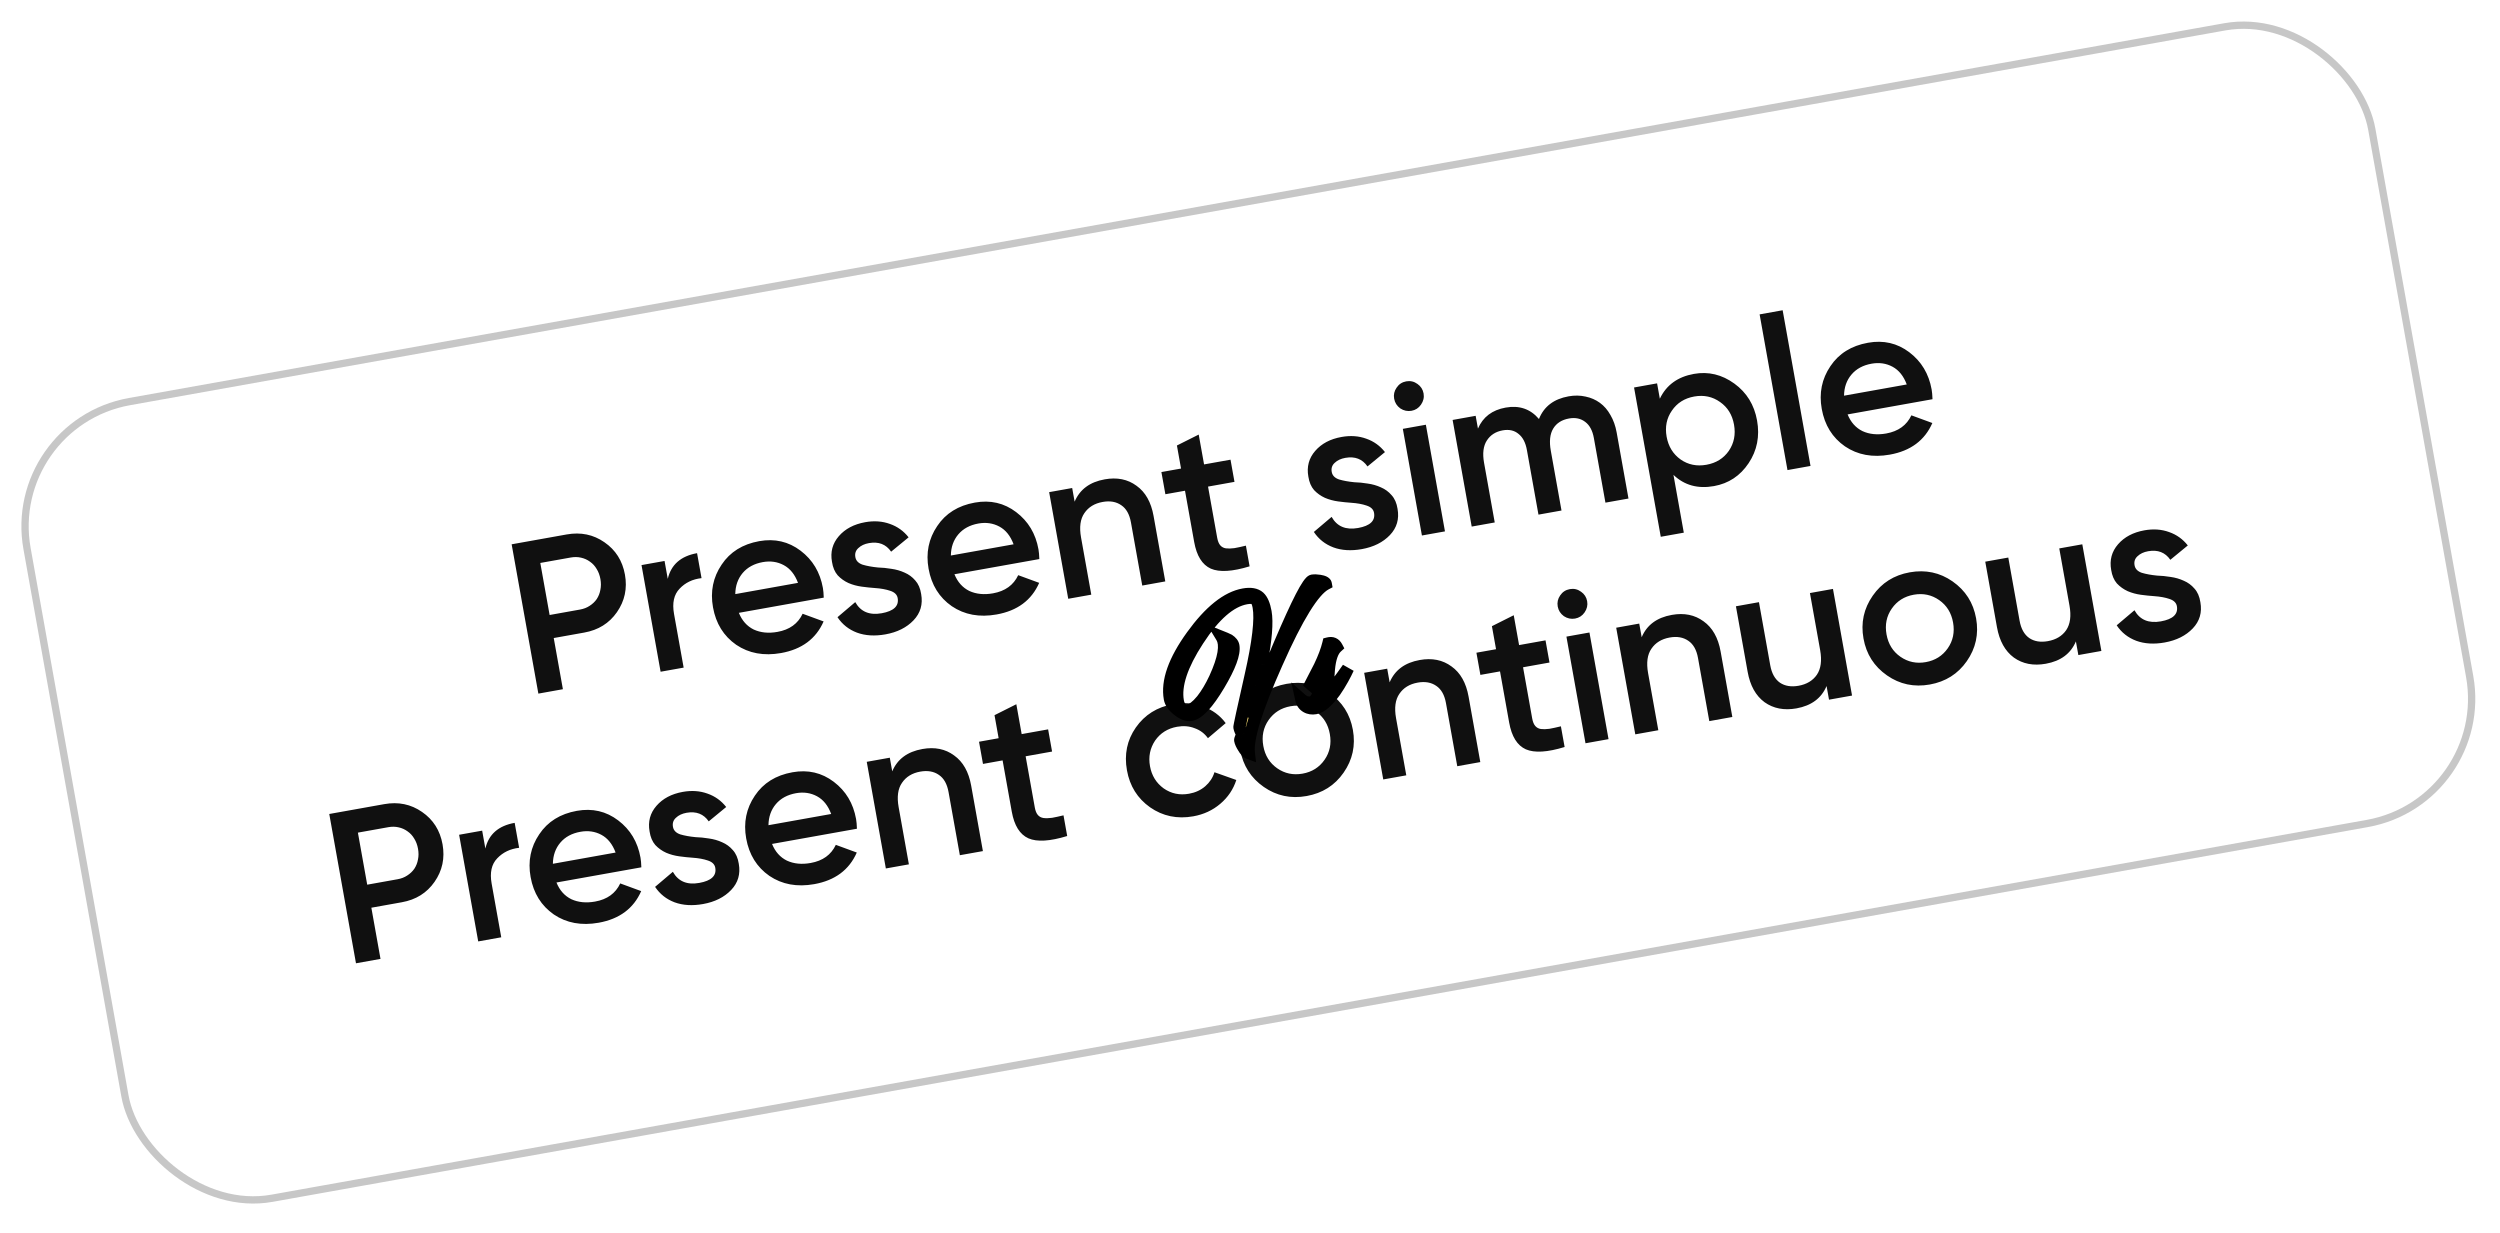 <?xml version="1.0" encoding="UTF-8"?> <svg xmlns="http://www.w3.org/2000/svg" width="150" height="74" viewBox="0 0 150 74" fill="none"><rect width="143.41" height="49.014" rx="7.823" transform="matrix(0.984 -0.176 0.176 0.984 0.03 25.258)" fill="white"></rect><rect x="0.254" y="0.177" width="142.972" height="48.577" rx="7.605" transform="matrix(0.984 -0.176 0.176 0.984 0.003 25.305)" stroke="black" stroke-opacity="0.22" stroke-width="0.438"></rect><path d="M34.001 32.067C34.846 31.916 35.6 32.072 36.264 32.534C36.936 32.995 37.347 33.644 37.497 34.48C37.645 35.307 37.484 36.058 37.015 36.732C36.553 37.396 35.899 37.803 35.055 37.954L33.224 38.282L33.774 41.353L32.302 41.617L30.699 32.658L34.001 32.067ZM34.807 36.572C35.02 36.534 35.21 36.461 35.375 36.352C35.549 36.241 35.692 36.106 35.804 35.945C35.915 35.775 35.987 35.59 36.022 35.391C36.065 35.189 36.066 34.973 36.025 34.743C35.984 34.513 35.908 34.31 35.798 34.136C35.696 33.961 35.565 33.817 35.404 33.705C35.241 33.584 35.059 33.503 34.858 33.459C34.665 33.415 34.462 33.411 34.248 33.45L32.418 33.777L32.977 36.9L34.807 36.572ZM40.066 34.733C40.265 33.879 40.851 33.364 41.824 33.19L42.092 34.688C41.557 34.748 41.119 34.959 40.778 35.319C40.436 35.671 40.324 36.175 40.441 36.832L41.019 40.057L39.636 40.304L38.491 33.905L39.873 33.658L40.066 34.733ZM44.331 36.77C44.521 37.238 44.818 37.572 45.224 37.772C45.637 37.962 46.112 38.01 46.649 37.913C47.374 37.784 47.877 37.421 48.158 36.825L49.416 37.286C48.96 38.328 48.109 38.96 46.863 39.183C45.831 39.367 44.934 39.202 44.172 38.687C43.418 38.161 42.954 37.412 42.78 36.44C42.61 35.493 42.783 34.639 43.299 33.877C43.805 33.117 44.558 32.648 45.556 32.469C46.486 32.303 47.313 32.494 48.036 33.043C48.759 33.591 49.205 34.335 49.373 35.273C49.385 35.341 49.396 35.428 49.406 35.531C49.414 35.627 49.42 35.736 49.425 35.858L44.331 36.77ZM47.88 34.972C47.693 34.469 47.409 34.115 47.029 33.91C46.649 33.705 46.228 33.644 45.768 33.726C45.256 33.818 44.854 34.035 44.563 34.377C44.273 34.72 44.124 35.143 44.117 35.646L47.88 34.972ZM51.322 33.432C51.36 33.645 51.506 33.795 51.759 33.882C52.019 33.959 52.324 34.014 52.673 34.049C52.93 34.056 53.199 34.082 53.48 34.129C53.76 34.167 54.025 34.243 54.274 34.356C54.522 34.462 54.734 34.617 54.912 34.823C55.098 35.028 55.218 35.301 55.27 35.644C55.38 36.258 55.228 36.783 54.812 37.219C54.397 37.654 53.836 37.935 53.127 38.062C52.488 38.176 51.918 38.142 51.418 37.958C50.927 37.773 50.538 37.464 50.249 37.032L51.315 36.127C51.639 36.704 52.167 36.926 52.901 36.795C53.626 36.665 53.946 36.361 53.86 35.883C53.824 35.679 53.675 35.534 53.413 35.448C53.159 35.362 52.855 35.306 52.498 35.282C52.248 35.265 51.984 35.237 51.704 35.199C51.424 35.161 51.16 35.09 50.913 34.984C50.663 34.871 50.446 34.716 50.262 34.52C50.084 34.314 49.969 34.044 49.919 33.709C49.813 33.121 49.95 32.608 50.33 32.17C50.709 31.732 51.236 31.453 51.91 31.332C52.448 31.236 52.943 31.271 53.395 31.436C53.846 31.594 54.219 31.861 54.516 32.24L53.468 33.101C53.159 32.654 52.715 32.483 52.135 32.587C51.87 32.634 51.659 32.733 51.501 32.885C51.342 33.028 51.282 33.21 51.322 33.432ZM57.266 34.455C57.456 34.923 57.753 35.257 58.159 35.458C58.572 35.648 59.047 35.695 59.584 35.599C60.309 35.469 60.812 35.106 61.093 34.51L62.351 34.971C61.895 36.013 61.044 36.645 59.798 36.868C58.766 37.053 57.869 36.887 57.108 36.372C56.353 35.847 55.889 35.098 55.715 34.125C55.545 33.178 55.718 32.324 56.234 31.562C56.74 30.803 57.493 30.333 58.491 30.155C59.421 29.988 60.248 30.179 60.971 30.728C61.694 31.276 62.14 32.02 62.308 32.958C62.32 33.027 62.331 33.113 62.341 33.217C62.349 33.312 62.355 33.421 62.36 33.544L57.266 34.455ZM60.815 32.658C60.628 32.154 60.344 31.8 59.964 31.595C59.584 31.39 59.163 31.329 58.703 31.411C58.191 31.503 57.789 31.72 57.499 32.062C57.208 32.405 57.059 32.828 57.052 33.331L60.815 32.658ZM66.285 28.76C67.028 28.627 67.662 28.756 68.19 29.145C68.725 29.525 69.066 30.129 69.214 30.956L69.917 34.885L68.535 35.133L67.857 31.345C67.77 30.858 67.577 30.514 67.276 30.313C66.975 30.103 66.602 30.037 66.158 30.117C65.672 30.204 65.307 30.427 65.063 30.788C64.818 31.14 64.751 31.628 64.863 32.25L65.477 35.68L64.094 35.927L62.949 29.529L64.331 29.281L64.478 30.1C64.787 29.367 65.389 28.92 66.285 28.76ZM74.069 28.912L72.482 29.196L73.032 32.268C73.069 32.472 73.131 32.624 73.219 32.723C73.307 32.822 73.419 32.881 73.555 32.901C73.699 32.919 73.87 32.915 74.067 32.888C74.264 32.853 74.493 32.803 74.754 32.739L74.976 33.98C73.941 34.297 73.166 34.344 72.65 34.119C72.133 33.886 71.799 33.351 71.65 32.515L71.1 29.444L69.923 29.654L69.684 28.323L70.862 28.113L70.615 26.73L71.923 26.074L72.244 27.865L73.831 27.581L74.069 28.912ZM79.904 28.317C79.942 28.53 80.088 28.68 80.341 28.767C80.601 28.844 80.906 28.899 81.256 28.934C81.512 28.941 81.781 28.967 82.062 29.014C82.342 29.052 82.607 29.128 82.856 29.242C83.104 29.347 83.317 29.503 83.494 29.709C83.681 29.913 83.8 30.187 83.853 30.529C83.962 31.144 83.81 31.669 83.395 32.104C82.98 32.539 82.418 32.82 81.71 32.947C81.07 33.061 80.5 33.027 80.001 32.843C79.51 32.658 79.12 32.349 78.831 31.917L79.897 31.013C80.221 31.589 80.749 31.811 81.483 31.68C82.208 31.55 82.528 31.246 82.442 30.768C82.406 30.564 82.257 30.419 81.995 30.334C81.742 30.247 81.437 30.191 81.08 30.167C80.831 30.15 80.566 30.123 80.286 30.085C80.006 30.047 79.743 29.975 79.495 29.87C79.246 29.756 79.028 29.601 78.844 29.405C78.666 29.199 78.552 28.929 78.501 28.595C78.395 28.006 78.532 27.493 78.912 27.055C79.291 26.617 79.818 26.338 80.492 26.218C81.03 26.121 81.525 26.156 81.977 26.322C82.428 26.479 82.801 26.747 83.098 27.125L82.05 27.986C81.741 27.539 81.297 27.368 80.717 27.472C80.452 27.519 80.241 27.619 80.083 27.77C79.924 27.913 79.864 28.095 79.904 28.317ZM85.258 24.282C85.118 24.483 84.928 24.605 84.69 24.648C84.451 24.69 84.227 24.642 84.017 24.504C83.814 24.355 83.691 24.161 83.649 23.923C83.606 23.684 83.654 23.464 83.795 23.262C83.933 23.053 84.126 22.926 84.374 22.881C84.621 22.837 84.846 22.889 85.049 23.038C85.25 23.178 85.372 23.368 85.415 23.607C85.457 23.845 85.405 24.07 85.258 24.282ZM85.315 32.13L84.17 25.731L85.552 25.484L86.698 31.883L85.315 32.13ZM94.115 23.78C94.473 23.716 94.813 23.721 95.135 23.795C95.455 23.861 95.741 23.986 95.994 24.17C96.247 24.354 96.458 24.598 96.627 24.902C96.805 25.205 96.928 25.552 96.999 25.945L97.709 29.912L96.326 30.159L95.632 26.282C95.553 25.838 95.381 25.517 95.117 25.317C94.85 25.11 94.525 25.04 94.141 25.109C93.706 25.187 93.39 25.389 93.193 25.715C92.996 26.04 92.948 26.485 93.049 27.048L93.69 30.631L92.308 30.878L91.614 27.001C91.535 26.557 91.367 26.235 91.111 26.034C90.862 25.823 90.545 25.753 90.162 25.821C89.743 25.896 89.427 26.098 89.213 26.427C88.999 26.756 88.942 27.202 89.043 27.765L89.684 31.348L88.302 31.595L87.157 25.197L88.539 24.949L88.677 25.717C88.975 25.021 89.529 24.6 90.34 24.455C91.159 24.309 91.825 24.537 92.338 25.141C92.635 24.392 93.228 23.939 94.115 23.78ZM101.635 22.434C102.505 22.278 103.315 22.473 104.063 23.016C104.802 23.553 105.256 24.291 105.424 25.23C105.593 26.177 105.424 27.03 104.918 27.79C104.411 28.55 103.718 29.008 102.839 29.166C101.867 29.34 101.056 29.115 100.407 28.491L101.028 31.96L99.646 32.207L98.043 23.249L99.425 23.001L99.59 23.923C99.98 23.104 100.662 22.608 101.635 22.434ZM100.837 27.569C101.289 27.884 101.806 27.99 102.386 27.886C102.966 27.783 103.414 27.504 103.729 27.052C104.043 26.591 104.147 26.066 104.041 25.477C103.936 24.888 103.657 24.436 103.204 24.121C102.75 23.797 102.233 23.687 101.653 23.791C101.073 23.895 100.626 24.177 100.312 24.639C99.997 25.091 99.892 25.612 99.997 26.201C100.103 26.789 100.383 27.245 100.837 27.569ZM107.249 28.205L105.577 18.863L106.959 18.615L108.631 27.957L107.249 28.205ZM110.856 24.865C111.046 25.333 111.343 25.667 111.749 25.867C112.162 26.058 112.637 26.105 113.174 26.009C113.899 25.879 114.402 25.516 114.683 24.92L115.941 25.381C115.485 26.423 114.634 27.055 113.388 27.278C112.356 27.463 111.459 27.297 110.698 26.782C109.943 26.257 109.479 25.508 109.305 24.535C109.135 23.588 109.308 22.734 109.824 21.972C110.33 21.213 111.083 20.743 112.081 20.565C113.011 20.398 113.838 20.589 114.561 21.138C115.284 21.686 115.73 22.43 115.898 23.368C115.91 23.437 115.921 23.523 115.931 23.627C115.939 23.722 115.945 23.831 115.95 23.953L110.856 24.865ZM114.405 23.068C114.218 22.564 113.934 22.21 113.554 22.005C113.174 21.8 112.753 21.739 112.293 21.821C111.781 21.913 111.379 22.13 111.089 22.473C110.798 22.815 110.649 23.238 110.642 23.741L114.405 23.068ZM23.057 48.248C23.902 48.097 24.656 48.253 25.32 48.715C25.992 49.176 26.403 49.824 26.553 50.66C26.701 51.488 26.541 52.239 26.071 52.913C25.609 53.577 24.955 53.984 24.111 54.135L22.281 54.463L22.83 57.534L21.359 57.797L19.756 48.839L23.057 48.248ZM23.863 52.753C24.077 52.715 24.266 52.641 24.431 52.532C24.605 52.422 24.748 52.286 24.86 52.126C24.971 51.956 25.044 51.771 25.078 51.572C25.122 51.37 25.122 51.154 25.081 50.924C25.04 50.693 24.964 50.491 24.854 50.317C24.752 50.142 24.621 49.998 24.46 49.886C24.297 49.765 24.115 49.683 23.914 49.64C23.721 49.596 23.518 49.592 23.305 49.63L21.474 49.958L22.033 53.081L23.863 52.753ZM29.122 50.914C29.321 50.059 29.907 49.545 30.88 49.371L31.148 50.868C30.613 50.929 30.175 51.139 29.834 51.5C29.492 51.851 29.38 52.356 29.498 53.013L30.075 56.238L28.693 56.485L27.547 50.086L28.93 49.839L29.122 50.914ZM33.388 52.95C33.577 53.419 33.874 53.753 34.28 53.953C34.693 54.143 35.168 54.19 35.705 54.094C36.431 53.965 36.934 53.602 37.214 53.005L38.472 53.467C38.016 54.508 37.165 55.141 35.919 55.364C34.887 55.548 33.99 55.383 33.229 54.868C32.474 54.342 32.01 53.593 31.836 52.621C31.666 51.674 31.839 50.819 32.355 50.058C32.861 49.298 33.614 48.829 34.612 48.65C35.542 48.484 36.369 48.675 37.092 49.224C37.816 49.772 38.261 50.516 38.429 51.454C38.441 51.522 38.452 51.608 38.462 51.712C38.47 51.808 38.477 51.917 38.481 52.039L33.388 52.95ZM36.936 51.153C36.749 50.65 36.465 50.295 36.085 50.09C35.705 49.886 35.285 49.824 34.824 49.907C34.312 49.998 33.911 50.215 33.62 50.558C33.329 50.901 33.18 51.324 33.173 51.827L36.936 51.153ZM40.378 49.613C40.416 49.826 40.562 49.976 40.815 50.063C41.075 50.14 41.38 50.195 41.73 50.229C41.986 50.236 42.255 50.263 42.536 50.309C42.816 50.347 43.081 50.423 43.33 50.537C43.578 50.643 43.791 50.798 43.968 51.004C44.155 51.209 44.274 51.482 44.327 51.825C44.436 52.439 44.284 52.964 43.869 53.399C43.453 53.835 42.892 54.116 42.184 54.242C41.544 54.357 40.974 54.322 40.475 54.139C39.984 53.954 39.594 53.645 39.305 53.212L40.371 52.308C40.695 52.884 41.223 53.107 41.957 52.975C42.682 52.846 43.002 52.542 42.916 52.064C42.88 51.859 42.731 51.714 42.469 51.629C42.216 51.542 41.911 51.487 41.554 51.463C41.305 51.446 41.04 51.418 40.76 51.38C40.48 51.342 40.217 51.271 39.969 51.165C39.72 51.051 39.502 50.897 39.318 50.701C39.14 50.495 39.026 50.225 38.975 49.89C38.869 49.302 39.006 48.788 39.386 48.351C39.766 47.913 40.292 47.634 40.966 47.513C41.504 47.417 41.999 47.452 42.451 47.617C42.902 47.774 43.275 48.042 43.572 48.42L42.524 49.282C42.215 48.835 41.771 48.664 41.191 48.767C40.926 48.815 40.715 48.914 40.557 49.066C40.398 49.209 40.338 49.391 40.378 49.613ZM46.322 50.636C46.512 51.104 46.809 51.438 47.215 51.638C47.628 51.829 48.103 51.876 48.64 51.779C49.366 51.65 49.869 51.287 50.149 50.691L51.407 51.152C50.951 52.194 50.1 52.826 48.854 53.049C47.822 53.233 46.925 53.068 46.164 52.553C45.409 52.028 44.945 51.279 44.771 50.306C44.602 49.359 44.775 48.505 45.29 47.743C45.797 46.983 46.549 46.514 47.547 46.336C48.477 46.169 49.304 46.36 50.027 46.909C50.751 47.457 51.196 48.201 51.364 49.139C51.376 49.208 51.387 49.294 51.397 49.398C51.405 49.493 51.412 49.602 51.416 49.724L46.322 50.636ZM49.871 48.839C49.684 48.335 49.4 47.981 49.02 47.776C48.64 47.571 48.22 47.51 47.759 47.592C47.247 47.684 46.846 47.901 46.555 48.243C46.264 48.586 46.115 49.009 46.108 49.512L49.871 48.839ZM55.342 44.941C56.084 44.808 56.719 44.936 57.246 45.326C57.781 45.706 58.122 46.31 58.27 47.137L58.974 51.066L57.591 51.313L56.913 47.525C56.826 47.039 56.633 46.695 56.333 46.494C56.031 46.283 55.658 46.218 55.214 46.297C54.728 46.384 54.363 46.608 54.12 46.969C53.874 47.321 53.807 47.808 53.919 48.431L54.533 51.861L53.151 52.108L52.005 45.709L53.388 45.462L53.534 46.281C53.843 45.548 54.446 45.101 55.342 44.941ZM63.125 45.093L61.538 45.377L62.088 48.449C62.125 48.653 62.187 48.805 62.275 48.904C62.363 49.002 62.475 49.062 62.611 49.081C62.755 49.1 62.926 49.095 63.124 49.069C63.32 49.034 63.549 48.984 63.81 48.92L64.032 50.161C62.997 50.478 62.222 50.525 61.706 50.3C61.189 50.067 60.855 49.532 60.706 48.696L60.156 45.624L58.979 45.835L58.741 44.504L59.918 44.293L59.671 42.911L60.98 42.254L61.3 44.046L62.887 43.762L63.125 45.093ZM71.598 48.979C70.634 49.151 69.769 48.971 69.005 48.439C68.249 47.905 67.786 47.165 67.617 46.218C67.446 45.262 67.623 44.407 68.148 43.653C68.681 42.888 69.429 42.42 70.393 42.247C71.016 42.136 71.61 42.184 72.175 42.391C72.739 42.589 73.195 42.921 73.542 43.387L72.476 44.291C72.276 44.01 72.011 43.811 71.682 43.694C71.36 43.567 71.007 43.537 70.623 43.606C70.06 43.707 69.621 43.983 69.305 44.436C69 44.896 68.898 45.407 68.999 45.97C69.1 46.533 69.373 46.978 69.819 47.303C70.271 47.618 70.779 47.725 71.342 47.624C71.726 47.556 72.051 47.405 72.318 47.173C72.584 46.94 72.768 46.661 72.868 46.334L74.179 46.8C73.998 47.361 73.678 47.836 73.22 48.226C72.761 48.617 72.221 48.867 71.598 48.979ZM78.396 47.762C77.449 47.932 76.594 47.75 75.829 47.218C75.055 46.678 74.584 45.94 74.415 45.001C74.248 44.062 74.433 43.206 74.973 42.431C75.505 41.667 76.245 41.2 77.192 41.031C78.139 40.861 78.995 41.043 79.759 41.575C80.534 42.114 81.005 42.853 81.173 43.792C81.341 44.73 81.155 45.587 80.615 46.361C80.083 47.126 79.343 47.593 78.396 47.762ZM76.632 46.097C77.085 46.412 77.593 46.519 78.156 46.418C78.719 46.318 79.158 46.041 79.473 45.588C79.789 45.136 79.894 44.619 79.79 44.039C79.687 43.459 79.409 43.011 78.956 42.696C78.503 42.381 77.995 42.274 77.432 42.374C76.869 42.475 76.43 42.752 76.115 43.204C75.799 43.657 75.694 44.173 75.798 44.754C75.901 45.334 76.18 45.782 76.632 46.097ZM85.186 39.6C85.928 39.467 86.563 39.596 87.091 39.986C87.625 40.365 87.967 40.969 88.115 41.797L88.818 45.725L87.436 45.973L86.758 42.185C86.671 41.698 86.477 41.355 86.177 41.153C85.875 40.943 85.502 40.877 85.059 40.957C84.573 41.044 84.208 41.267 83.964 41.628C83.719 41.98 83.652 42.468 83.763 43.09L84.377 46.52L82.995 46.767L81.85 40.369L83.232 40.121L83.379 40.94C83.688 40.207 84.29 39.76 85.186 39.6ZM92.97 39.752L91.383 40.036L91.932 43.108C91.969 43.312 92.031 43.464 92.12 43.563C92.208 43.662 92.32 43.721 92.455 43.741C92.599 43.759 92.77 43.755 92.968 43.728C93.164 43.693 93.393 43.643 93.654 43.579L93.877 44.82C92.842 45.138 92.066 45.184 91.55 44.959C91.033 44.726 90.7 44.191 90.55 43.355L90.001 40.284L88.823 40.494L88.585 39.163L89.763 38.953L89.515 37.571L90.824 36.914L91.145 38.705L92.731 38.421L92.97 39.752ZM95.073 36.748C94.933 36.949 94.743 37.071 94.504 37.114C94.266 37.156 94.041 37.108 93.832 36.97C93.629 36.821 93.506 36.627 93.463 36.389C93.421 36.15 93.469 35.93 93.609 35.728C93.748 35.519 93.941 35.392 94.188 35.347C94.436 35.303 94.661 35.355 94.864 35.504C95.065 35.644 95.187 35.834 95.229 36.072C95.272 36.311 95.22 36.536 95.073 36.748ZM95.13 44.596L93.985 38.197L95.367 37.95L96.512 44.349L95.13 44.596ZM100.308 36.894C101.05 36.761 101.685 36.89 102.213 37.279C102.747 37.659 103.089 38.263 103.237 39.09L103.94 43.019L102.558 43.267L101.88 39.479C101.793 38.992 101.599 38.648 101.299 38.447C100.997 38.237 100.625 38.171 100.181 38.251C99.695 38.338 99.33 38.561 99.086 38.922C98.841 39.274 98.774 39.761 98.885 40.384L99.499 43.814L98.117 44.061L96.972 37.663L98.354 37.415L98.501 38.234C98.81 37.501 99.412 37.054 100.308 36.894ZM108.596 35.583L109.978 35.335L111.123 41.734L109.741 41.981L109.594 41.162C109.285 41.895 108.683 42.342 107.787 42.503C107.045 42.635 106.406 42.512 105.872 42.132C105.344 41.742 105.006 41.134 104.858 40.306L104.155 36.377L105.537 36.13L106.215 39.918C106.302 40.404 106.497 40.752 106.798 40.963C107.099 41.164 107.471 41.225 107.914 41.146C108.401 41.059 108.766 40.839 109.011 40.487C109.255 40.127 109.321 39.635 109.21 39.012L108.596 35.583ZM115.789 41.071C114.842 41.24 113.987 41.059 113.222 40.526C112.448 39.987 111.976 39.248 111.809 38.309C111.641 37.371 111.826 36.514 112.366 35.74C112.898 34.975 113.638 34.508 114.585 34.339C115.532 34.17 116.388 34.351 117.152 34.883C117.926 35.423 118.398 36.162 118.566 37.1C118.734 38.039 118.548 38.895 118.008 39.67C117.476 40.434 116.736 40.901 115.789 41.071ZM114.025 39.405C114.478 39.72 114.986 39.828 115.549 39.727C116.112 39.626 116.551 39.349 116.866 38.897C117.182 38.444 117.287 37.928 117.184 37.348C117.08 36.767 116.801 36.32 116.349 36.005C115.896 35.689 115.388 35.582 114.825 35.683C114.262 35.784 113.823 36.06 113.508 36.513C113.193 36.965 113.087 37.482 113.191 38.062C113.294 38.642 113.573 39.09 114.025 39.405ZM123.556 32.905L124.938 32.658L126.083 39.057L124.701 39.304L124.554 38.485C124.245 39.218 123.643 39.665 122.747 39.825C122.005 39.958 121.366 39.835 120.832 39.455C120.304 39.065 119.966 38.456 119.818 37.629L119.115 33.7L120.497 33.453L121.175 37.241C121.262 37.727 121.456 38.075 121.758 38.285C122.058 38.487 122.43 38.548 122.874 38.469C123.36 38.382 123.726 38.162 123.971 37.81C124.215 37.45 124.281 36.958 124.169 36.335L123.556 32.905ZM128.074 33.919C128.112 34.133 128.258 34.283 128.511 34.37C128.771 34.446 129.076 34.502 129.426 34.536C129.682 34.543 129.951 34.57 130.233 34.616C130.512 34.654 130.777 34.73 131.026 34.844C131.274 34.949 131.487 35.105 131.664 35.311C131.851 35.515 131.97 35.789 132.023 36.132C132.133 36.746 131.98 37.271 131.565 37.706C131.15 38.141 130.588 38.422 129.88 38.549C129.24 38.664 128.67 38.629 128.171 38.446C127.68 38.26 127.29 37.952 127.001 37.519L128.068 36.615C128.391 37.191 128.919 37.413 129.653 37.282C130.378 37.152 130.698 36.849 130.613 36.371C130.576 36.166 130.427 36.021 130.165 35.936C129.912 35.849 129.607 35.794 129.25 35.769C129.001 35.752 128.736 35.725 128.456 35.687C128.176 35.649 127.913 35.577 127.665 35.472C127.416 35.358 127.199 35.203 127.014 35.007C126.836 34.801 126.722 34.531 126.671 34.197C126.565 33.608 126.703 33.095 127.082 32.657C127.462 32.22 127.988 31.941 128.662 31.82C129.2 31.724 129.695 31.758 130.147 31.924C130.598 32.081 130.971 32.349 131.268 32.727L130.22 33.588C129.911 33.142 129.467 32.97 128.887 33.074C128.622 33.121 128.411 33.221 128.253 33.372C128.094 33.515 128.034 33.698 128.074 33.919Z" fill="#101010"></path><g filter="url(#filter0_d_3559_733)"><mask id="path-4-outside-1_3559_733" maskUnits="userSpaceOnUse" x="67.818" y="32.425" width="14.734" height="13.118" fill="black"><rect fill="white" x="67.818" y="32.425" width="14.734" height="13.118"></rect><path d="M74.552 42.581C74.454 42.428 74.394 42.287 74.371 42.159C74.362 42.106 74.585 41.076 75.041 39.068C75.497 37.06 75.658 35.68 75.523 34.928C75.479 34.679 75.404 34.518 75.297 34.444C75.192 34.377 75.015 34.366 74.767 34.411C73.819 34.581 72.855 35.421 71.875 36.932C70.9 38.427 70.497 39.648 70.666 40.597C70.697 40.77 70.761 40.91 70.858 41.017C70.966 41.145 71.103 41.194 71.269 41.164C71.525 41.119 71.809 40.905 72.121 40.523C72.4 40.17 72.66 39.735 72.901 39.218C73.449 38.025 73.585 37.201 73.309 36.745L73.409 36.786L73.51 36.826C73.595 36.865 73.667 36.899 73.726 36.927C73.884 37.031 73.975 37.147 73.998 37.275C74.079 37.726 73.791 38.504 73.134 39.608C72.465 40.729 71.908 41.33 71.464 41.409C71.231 41.451 70.969 41.354 70.678 41.119C70.398 40.897 70.237 40.67 70.195 40.436C70.011 39.405 70.454 38.15 71.525 36.669C72.589 35.197 73.622 34.371 74.623 34.192C75.037 34.118 75.345 34.171 75.549 34.352C75.725 34.515 75.852 34.811 75.929 35.24C76.041 35.864 75.955 36.905 75.672 38.361L75.483 39.257L75.384 39.682L75.297 40.106C75.143 40.809 75.04 41.297 74.988 41.571C75.02 41.487 75.103 41.282 75.239 40.955L75.277 40.843L75.327 40.73L75.431 40.466C75.512 40.266 75.587 40.077 75.656 39.902C76.081 38.847 76.46 37.929 76.794 37.147C77.85 34.667 78.501 33.405 78.75 33.36C78.787 33.353 78.849 33.35 78.934 33.35C79.021 33.358 79.104 33.367 79.183 33.376C79.408 33.413 79.527 33.474 79.542 33.556C78.811 33.943 77.832 35.524 76.605 38.299C75.385 41.034 74.826 42.835 74.927 43.702C74.827 43.666 74.721 43.552 74.61 43.363C74.502 43.196 74.438 43.052 74.416 42.931C74.412 42.909 74.429 42.851 74.467 42.759L74.516 42.645C74.535 42.619 74.547 42.597 74.552 42.581ZM78.848 39.167C78.987 38.902 79.1 38.684 79.186 38.513C79.434 37.995 79.608 37.533 79.706 37.127C79.929 37.071 80.094 37.143 80.199 37.341C79.945 37.573 79.789 38.021 79.729 38.684L79.698 39.097L79.689 39.506C79.681 39.849 79.672 40.08 79.662 40.199C79.987 39.845 80.394 39.318 80.882 38.617C80.799 38.803 80.692 39.012 80.563 39.245C80.41 39.521 80.254 39.774 80.093 40.005C79.65 40.612 79.26 40.946 78.921 41.007C78.725 41.042 78.55 41.015 78.394 40.926C78.23 40.831 78.126 40.687 78.084 40.493C78.259 40.648 78.456 40.706 78.674 40.667C78.922 40.622 79.123 40.268 79.276 39.604C79.325 39.401 79.376 39.143 79.429 38.831L79.455 38.651L79.474 38.496C79.493 38.384 79.505 38.304 79.512 38.257C79.417 38.46 79.264 38.736 79.055 39.084C78.809 39.493 78.628 39.739 78.511 39.822L78.848 39.167Z"></path></mask><path d="M74.552 42.581C74.454 42.428 74.394 42.287 74.371 42.159C74.362 42.106 74.585 41.076 75.041 39.068C75.497 37.06 75.658 35.68 75.523 34.928C75.479 34.679 75.404 34.518 75.297 34.444C75.192 34.377 75.015 34.366 74.767 34.411C73.819 34.581 72.855 35.421 71.875 36.932C70.9 38.427 70.497 39.648 70.666 40.597C70.697 40.77 70.761 40.91 70.858 41.017C70.966 41.145 71.103 41.194 71.269 41.164C71.525 41.119 71.809 40.905 72.121 40.523C72.4 40.17 72.66 39.735 72.901 39.218C73.449 38.025 73.585 37.201 73.309 36.745L73.409 36.786L73.51 36.826C73.595 36.865 73.667 36.899 73.726 36.927C73.884 37.031 73.975 37.147 73.998 37.275C74.079 37.726 73.791 38.504 73.134 39.608C72.465 40.729 71.908 41.33 71.464 41.409C71.231 41.451 70.969 41.354 70.678 41.119C70.398 40.897 70.237 40.67 70.195 40.436C70.011 39.405 70.454 38.15 71.525 36.669C72.589 35.197 73.622 34.371 74.623 34.192C75.037 34.118 75.345 34.171 75.549 34.352C75.725 34.515 75.852 34.811 75.929 35.24C76.041 35.864 75.955 36.905 75.672 38.361L75.483 39.257L75.384 39.682L75.297 40.106C75.143 40.809 75.04 41.297 74.988 41.571C75.02 41.487 75.103 41.282 75.239 40.955L75.277 40.843L75.327 40.73L75.431 40.466C75.512 40.266 75.587 40.077 75.656 39.902C76.081 38.847 76.46 37.929 76.794 37.147C77.85 34.667 78.501 33.405 78.75 33.36C78.787 33.353 78.849 33.35 78.934 33.35C79.021 33.358 79.104 33.367 79.183 33.376C79.408 33.413 79.527 33.474 79.542 33.556C78.811 33.943 77.832 35.524 76.605 38.299C75.385 41.034 74.826 42.835 74.927 43.702C74.827 43.666 74.721 43.552 74.61 43.363C74.502 43.196 74.438 43.052 74.416 42.931C74.412 42.909 74.429 42.851 74.467 42.759L74.516 42.645C74.535 42.619 74.547 42.597 74.552 42.581ZM78.848 39.167C78.987 38.902 79.1 38.684 79.186 38.513C79.434 37.995 79.608 37.533 79.706 37.127C79.929 37.071 80.094 37.143 80.199 37.341C79.945 37.573 79.789 38.021 79.729 38.684L79.698 39.097L79.689 39.506C79.681 39.849 79.672 40.08 79.662 40.199C79.987 39.845 80.394 39.318 80.882 38.617C80.799 38.803 80.692 39.012 80.563 39.245C80.41 39.521 80.254 39.774 80.093 40.005C79.65 40.612 79.26 40.946 78.921 41.007C78.725 41.042 78.55 41.015 78.394 40.926C78.23 40.831 78.126 40.687 78.084 40.493C78.259 40.648 78.456 40.706 78.674 40.667C78.922 40.622 79.123 40.268 79.276 39.604C79.325 39.401 79.376 39.143 79.429 38.831L79.455 38.651L79.474 38.496C79.493 38.384 79.505 38.304 79.512 38.257C79.417 38.46 79.264 38.736 79.055 39.084C78.809 39.493 78.628 39.739 78.511 39.822L78.848 39.167Z" fill="#FFE377"></path><path d="M74.552 42.581L74.906 42.685L74.954 42.525L74.864 42.383L74.552 42.581ZM75.041 39.068L74.68 38.986L75.041 39.068ZM75.297 34.444L75.509 34.141L75.502 34.136L75.495 34.132L75.297 34.444ZM71.875 36.932L72.184 37.134L72.185 37.133L71.875 36.932ZM70.858 41.017L71.141 40.778L71.132 40.769L70.858 41.017ZM72.121 40.523L72.408 40.757L72.411 40.752L72.121 40.523ZM72.901 39.218L73.236 39.375L73.237 39.373L72.901 39.218ZM73.309 36.745L73.447 36.402L72.419 35.99L72.993 36.937L73.309 36.745ZM73.409 36.786L73.547 36.442L73.547 36.442L73.409 36.786ZM73.51 36.826L73.665 36.49L73.657 36.486L73.648 36.483L73.51 36.826ZM73.726 36.927L73.929 36.617L73.908 36.604L73.885 36.593L73.726 36.927ZM73.134 39.608L73.452 39.797L73.452 39.797L73.134 39.608ZM70.678 41.119L70.911 40.831L70.908 40.829L70.678 41.119ZM71.525 36.669L71.225 36.452L71.225 36.452L71.525 36.669ZM75.549 34.352L75.799 34.08L75.795 34.076L75.549 34.352ZM75.672 38.361L76.034 38.438L76.035 38.432L75.672 38.361ZM75.483 39.257L75.843 39.341L75.845 39.334L75.483 39.257ZM75.384 39.682L75.024 39.599L75.022 39.608L75.384 39.682ZM75.297 40.106L75.658 40.185L75.659 40.181L75.297 40.106ZM74.988 41.571L74.625 41.502L75.334 41.702L74.988 41.571ZM75.239 40.955L75.581 41.097L75.585 41.086L75.589 41.075L75.239 40.955ZM75.277 40.843L74.938 40.696L74.932 40.709L74.927 40.724L75.277 40.843ZM75.327 40.73L75.666 40.877L75.671 40.866L75.327 40.73ZM75.431 40.466L75.088 40.329L75.087 40.33L75.431 40.466ZM75.656 39.902L75.313 39.764L75.312 39.766L75.656 39.902ZM76.794 37.147L77.135 37.292L77.135 37.292L76.794 37.147ZM78.934 33.35L78.967 32.982L78.951 32.981L78.935 32.981L78.934 33.35ZM79.183 33.376L79.245 33.011L79.235 33.009L79.226 33.008L79.183 33.376ZM79.542 33.556L79.715 33.883L79.954 33.757L79.906 33.491L79.542 33.556ZM76.605 38.299L76.942 38.45L76.943 38.449L76.605 38.299ZM74.927 43.702L74.8 44.049L75.364 44.256L75.294 43.659L74.927 43.702ZM74.61 43.363L74.929 43.175L74.925 43.169L74.921 43.163L74.61 43.363ZM74.467 42.759L74.128 42.611L74.125 42.619L74.467 42.759ZM74.516 42.645L74.213 42.434L74.192 42.464L74.177 42.498L74.516 42.645ZM74.864 42.383C74.783 42.255 74.747 42.16 74.735 42.094L74.007 42.224C74.041 42.414 74.126 42.6 74.239 42.779L74.864 42.383ZM74.735 42.094C74.743 42.135 74.74 42.167 74.74 42.168C74.74 42.176 74.74 42.18 74.74 42.179C74.74 42.177 74.741 42.169 74.743 42.153C74.749 42.122 74.757 42.074 74.771 42.008C74.797 41.876 74.837 41.682 74.893 41.425C75.004 40.912 75.174 40.154 75.402 39.15L74.68 38.986C74.452 39.99 74.282 40.751 74.17 41.268C74.114 41.526 74.072 41.726 74.045 41.864C74.031 41.933 74.02 41.99 74.013 42.033C74.01 42.054 74.007 42.076 74.004 42.096C74.003 42.106 74.002 42.119 74.001 42.134C74.001 42.142 73.999 42.179 74.007 42.224L74.735 42.094ZM75.402 39.15C75.632 38.139 75.789 37.278 75.871 36.57C75.953 35.868 75.965 35.292 75.888 34.863L75.159 34.993C75.217 35.316 75.216 35.806 75.136 36.484C75.058 37.157 74.907 37.99 74.68 38.986L75.402 39.15ZM75.888 34.863C75.84 34.598 75.744 34.304 75.509 34.141L75.086 34.748C75.069 34.736 75.079 34.735 75.099 34.777C75.118 34.819 75.141 34.888 75.159 34.993L75.888 34.863ZM75.495 34.132C75.263 33.985 74.962 34 74.702 34.047L74.832 34.775C74.938 34.756 75.013 34.752 75.063 34.755C75.114 34.758 75.117 34.768 75.099 34.757L75.495 34.132ZM74.702 34.047C73.594 34.245 72.556 35.201 71.564 36.731L72.185 37.133C73.153 35.64 74.043 34.916 74.832 34.775L74.702 34.047ZM71.565 36.73C70.577 38.244 70.107 39.569 70.302 40.662L71.031 40.532C70.887 39.728 71.222 38.61 72.184 37.134L71.565 36.73ZM70.302 40.662C70.343 40.888 70.431 41.096 70.584 41.265L71.132 40.769C71.091 40.723 71.052 40.651 71.031 40.532L70.302 40.662ZM70.576 41.256C70.769 41.485 71.039 41.581 71.334 41.529L71.204 40.8C71.189 40.803 71.179 40.803 71.174 40.803C71.169 40.803 71.168 40.802 71.167 40.802C71.167 40.802 71.165 40.801 71.162 40.798C71.158 40.795 71.15 40.789 71.141 40.778L70.576 41.256ZM71.334 41.529C71.727 41.458 72.083 41.154 72.408 40.757L71.835 40.289C71.535 40.656 71.323 40.779 71.204 40.8L71.334 41.529ZM72.411 40.752C72.712 40.372 72.986 39.911 73.236 39.375L72.566 39.062C72.334 39.559 72.088 39.968 71.831 40.294L72.411 40.752ZM73.237 39.373C73.518 38.761 73.703 38.223 73.779 37.765C73.853 37.313 73.829 36.89 73.626 36.554L72.993 36.937C73.065 37.056 73.11 37.273 73.049 37.645C72.988 38.012 72.832 38.482 72.565 39.064L73.237 39.373ZM73.171 37.089L73.272 37.129L73.547 36.442L73.447 36.402L73.171 37.089ZM73.272 37.129L73.372 37.169L73.648 36.483L73.547 36.442L73.272 37.129ZM73.355 37.162C73.439 37.2 73.509 37.234 73.567 37.261L73.885 36.593C73.824 36.564 73.751 36.53 73.665 36.49L73.355 37.162ZM73.523 37.236C73.636 37.31 73.636 37.35 73.634 37.34L74.362 37.209C74.314 36.943 74.133 36.751 73.929 36.617L73.523 37.236ZM73.634 37.34C73.657 37.467 73.633 37.698 73.496 38.068C73.362 38.428 73.138 38.877 72.816 39.418L73.452 39.797C73.786 39.235 74.035 38.743 74.189 38.325C74.341 37.917 74.42 37.534 74.362 37.209L73.634 37.34ZM72.816 39.418C72.488 39.968 72.197 40.374 71.943 40.648C71.681 40.931 71.5 41.027 71.399 41.045L71.529 41.773C71.873 41.712 72.192 41.468 72.486 41.151C72.789 40.824 73.111 40.369 73.452 39.797L72.816 39.418ZM71.399 41.045C71.32 41.059 71.166 41.038 70.911 40.831L70.446 41.406C70.772 41.67 71.142 41.843 71.529 41.773L71.399 41.045ZM70.908 40.829C70.663 40.635 70.579 40.48 70.559 40.371L69.831 40.502C69.895 40.86 70.133 41.159 70.449 41.409L70.908 40.829ZM70.559 40.371C70.402 39.491 70.772 38.341 71.824 36.885L71.225 36.452C70.136 37.958 69.619 39.319 69.831 40.502L70.559 40.371ZM71.824 36.885C72.873 35.435 73.832 34.709 74.688 34.556L74.558 33.828C73.412 34.033 72.305 34.958 71.225 36.452L71.824 36.885ZM74.688 34.556C75.052 34.491 75.222 34.557 75.303 34.629L75.795 34.076C75.469 33.786 75.022 33.745 74.558 33.828L74.688 34.556ZM75.298 34.625C75.384 34.703 75.492 34.899 75.565 35.305L76.293 35.175C76.212 34.723 76.067 34.327 75.799 34.08L75.298 34.625ZM75.565 35.305C75.663 35.855 75.592 36.835 75.309 38.291L76.035 38.432C76.318 36.975 76.418 35.873 76.293 35.175L75.565 35.305ZM75.31 38.285L75.121 39.181L75.845 39.334L76.034 38.438L75.31 38.285ZM75.122 39.174L75.024 39.599L75.745 39.766L75.843 39.341L75.122 39.174ZM75.022 39.608L74.934 40.031L75.659 40.181L75.746 39.757L75.022 39.608ZM74.935 40.027C74.782 40.73 74.678 41.223 74.625 41.502L75.352 41.64C75.403 41.372 75.504 40.888 75.658 40.185L74.935 40.027ZM75.334 41.702C75.363 41.625 75.444 41.426 75.581 41.097L74.897 40.813C74.763 41.139 74.676 41.35 74.642 41.439L75.334 41.702ZM75.589 41.075L75.627 40.963L74.927 40.724L74.889 40.835L75.589 41.075ZM75.617 40.991L75.666 40.877L74.988 40.582L74.938 40.696L75.617 40.991ZM75.671 40.866L75.775 40.603L75.087 40.33L74.983 40.593L75.671 40.866ZM75.775 40.604C75.855 40.403 75.93 40.214 76 40.038L75.312 39.766C75.243 39.941 75.168 40.128 75.088 40.329L75.775 40.604ZM75.999 40.04C76.424 38.987 76.802 38.071 77.135 37.292L76.454 37.002C76.119 37.787 75.739 38.707 75.313 39.764L75.999 40.04ZM77.135 37.292C77.661 36.054 78.084 35.129 78.403 34.51C78.564 34.199 78.693 33.976 78.792 33.832C78.843 33.759 78.878 33.717 78.899 33.696C78.932 33.663 78.901 33.709 78.815 33.724L78.684 32.996C78.536 33.023 78.43 33.118 78.376 33.172C78.31 33.238 78.245 33.322 78.183 33.412C78.057 33.594 77.911 33.85 77.746 34.17C77.414 34.814 76.983 35.76 76.454 37.002L77.135 37.292ZM78.815 33.724C78.812 33.725 78.82 33.723 78.844 33.722C78.865 33.721 78.895 33.72 78.933 33.72L78.935 32.981C78.848 32.98 78.757 32.983 78.684 32.996L78.815 33.724ZM78.901 33.719C78.985 33.727 79.065 33.735 79.141 33.743L79.226 33.008C79.143 32.999 79.057 32.99 78.967 32.982L78.901 33.719ZM79.122 33.741C79.168 33.748 79.204 33.756 79.231 33.764C79.258 33.772 79.271 33.778 79.275 33.779C79.279 33.782 79.263 33.775 79.242 33.752C79.218 33.726 79.189 33.682 79.178 33.621L79.906 33.491C79.868 33.281 79.709 33.17 79.608 33.119C79.499 33.064 79.371 33.032 79.245 33.011L79.122 33.741ZM79.369 33.229C78.908 33.474 78.436 34.045 77.945 34.837C77.443 35.649 76.883 36.755 76.266 38.15L76.943 38.449C77.553 37.069 78.097 35.997 78.574 35.227C79.062 34.439 79.445 34.026 79.715 33.883L79.369 33.229ZM76.267 38.148C75.654 39.522 75.203 40.671 74.917 41.591C74.636 42.497 74.499 43.228 74.559 43.745L75.294 43.659C75.254 43.309 75.346 42.706 75.624 41.81C75.897 40.93 76.336 39.81 76.942 38.45L76.267 38.148ZM75.054 43.355C75.078 43.363 75.073 43.369 75.043 43.337C75.015 43.307 74.976 43.255 74.929 43.175L74.291 43.55C74.407 43.748 74.569 43.965 74.8 44.049L75.054 43.355ZM74.921 43.163C74.825 43.014 74.79 42.918 74.78 42.866L74.052 42.996C74.086 43.186 74.179 43.377 74.299 43.563L74.921 43.163ZM74.78 42.866C74.786 42.897 74.786 42.922 74.785 42.935C74.785 42.95 74.783 42.961 74.782 42.967C74.781 42.977 74.779 42.982 74.781 42.976C74.782 42.971 74.785 42.962 74.79 42.949C74.795 42.936 74.801 42.919 74.809 42.9L74.125 42.619C74.104 42.67 74.085 42.721 74.071 42.767C74.064 42.79 74.057 42.818 74.052 42.849C74.048 42.874 74.04 42.93 74.052 42.996L74.78 42.866ZM74.806 42.907L74.856 42.793L74.177 42.498L74.128 42.611L74.806 42.907ZM74.82 42.857C74.845 42.821 74.884 42.76 74.906 42.685L74.197 42.476C74.201 42.463 74.205 42.453 74.207 42.446C74.21 42.44 74.213 42.435 74.214 42.433C74.216 42.428 74.217 42.429 74.213 42.434L74.82 42.857ZM78.848 39.167L78.52 38.996L78.519 38.998L78.848 39.167ZM79.186 38.513L79.516 38.679L79.519 38.673L79.186 38.513ZM79.706 37.127L79.617 36.768L79.4 36.822L79.347 37.04L79.706 37.127ZM80.199 37.341L80.449 37.614L80.66 37.421L80.526 37.168L80.199 37.341ZM79.729 38.684L79.36 38.65L79.36 38.656L79.729 38.684ZM79.698 39.097L79.329 39.069L79.328 39.08L79.328 39.09L79.698 39.097ZM79.689 39.506L80.059 39.515L80.059 39.514L79.689 39.506ZM79.662 40.199L79.293 40.168L79.203 41.243L79.934 40.449L79.662 40.199ZM80.882 38.617L81.219 38.769L80.578 38.406L80.882 38.617ZM80.563 39.245L80.24 39.066L80.239 39.066L80.563 39.245ZM80.093 40.005L80.392 40.223L80.397 40.216L80.093 40.005ZM78.394 40.926L78.209 41.247L78.211 41.248L78.394 40.926ZM78.084 40.493L78.329 40.215L77.48 39.465L77.722 40.572L78.084 40.493ZM79.276 39.604L78.916 39.517L78.915 39.521L79.276 39.604ZM79.429 38.831L79.794 38.892L79.795 38.884L79.429 38.831ZM79.455 38.651L79.821 38.705L79.822 38.696L79.455 38.651ZM79.474 38.496L79.109 38.435L79.108 38.443L79.107 38.452L79.474 38.496ZM79.512 38.257L79.878 38.31L79.178 38.099L79.512 38.257ZM79.055 39.084L78.738 38.893L78.737 38.894L79.055 39.084ZM78.511 39.822L78.182 39.653L78.725 40.124L78.511 39.822ZM79.176 39.339C79.315 39.072 79.429 38.852 79.516 38.679L78.855 38.347C78.77 38.515 78.659 38.731 78.52 38.996L79.176 39.339ZM79.519 38.673C79.775 38.139 79.96 37.652 80.066 37.214L79.347 37.04C79.256 37.413 79.094 37.85 78.852 38.353L79.519 38.673ZM79.796 37.486C79.851 37.472 79.86 37.483 79.849 37.478C79.845 37.476 79.844 37.474 79.847 37.478C79.851 37.481 79.86 37.492 79.872 37.515L80.526 37.168C80.444 37.014 80.321 36.877 80.145 36.8C79.969 36.723 79.785 36.726 79.617 36.768L79.796 37.486ZM79.95 37.068C79.587 37.399 79.422 37.97 79.36 38.65L80.097 38.717C80.156 38.071 80.303 37.747 80.449 37.614L79.95 37.068ZM79.36 38.656L79.329 39.069L80.067 39.125L80.097 38.711L79.36 38.656ZM79.328 39.09L79.32 39.499L80.059 39.514L80.068 39.105L79.328 39.09ZM79.32 39.497C79.311 39.842 79.302 40.062 79.293 40.168L80.031 40.229C80.041 40.099 80.051 39.857 80.059 39.515L79.32 39.497ZM79.934 40.449C80.276 40.078 80.694 39.534 81.185 38.829L80.578 38.406C80.094 39.102 79.698 39.613 79.39 39.948L79.934 40.449ZM80.544 38.466C80.466 38.64 80.365 38.839 80.24 39.066L80.886 39.425C81.019 39.185 81.131 38.966 81.219 38.769L80.544 38.466ZM80.239 39.066C80.092 39.332 79.942 39.574 79.79 39.793L80.397 40.216C80.566 39.974 80.729 39.71 80.887 39.424L80.239 39.066ZM79.794 39.787C79.583 40.077 79.394 40.288 79.228 40.43C79.059 40.574 78.936 40.628 78.856 40.643L78.986 41.371C79.245 41.325 79.486 41.182 79.709 40.992C79.933 40.8 80.161 40.54 80.392 40.223L79.794 39.787ZM78.856 40.643C78.736 40.664 78.649 40.646 78.577 40.605L78.211 41.248C78.45 41.384 78.715 41.419 78.986 41.371L78.856 40.643ZM78.579 40.606C78.509 40.566 78.466 40.511 78.445 40.413L77.722 40.572C77.786 40.862 77.95 41.097 78.209 41.247L78.579 40.606ZM77.838 40.77C78.093 40.995 78.403 41.091 78.739 41.031L78.609 40.302C78.509 40.32 78.425 40.3 78.329 40.215L77.838 40.77ZM78.739 41.031C79.023 40.98 79.211 40.765 79.332 40.55C79.458 40.328 79.556 40.033 79.636 39.687L78.915 39.521C78.842 39.838 78.764 40.053 78.689 40.185C78.61 40.325 78.573 40.309 78.609 40.302L78.739 41.031ZM79.635 39.691C79.687 39.476 79.74 39.209 79.793 38.892L79.064 38.769C79.012 39.077 78.963 39.325 78.916 39.517L79.635 39.691ZM79.795 38.884L79.821 38.705L79.089 38.598L79.063 38.777L79.795 38.884ZM79.822 38.696L79.841 38.541L79.107 38.452L79.088 38.606L79.822 38.696ZM79.839 38.557C79.857 38.445 79.871 38.362 79.878 38.31L79.146 38.203C79.14 38.247 79.128 38.323 79.109 38.435L79.839 38.557ZM79.178 38.099C79.09 38.286 78.945 38.549 78.738 38.893L79.372 39.275C79.583 38.923 79.744 38.634 79.847 38.414L79.178 38.099ZM78.737 38.894C78.618 39.093 78.518 39.246 78.437 39.356C78.397 39.411 78.363 39.452 78.337 39.481C78.309 39.511 78.296 39.521 78.297 39.52L78.725 40.124C78.835 40.046 78.939 39.922 79.033 39.794C79.133 39.658 79.246 39.484 79.372 39.274L78.737 38.894ZM78.84 39.991L79.177 39.337L78.519 38.998L78.182 39.653L78.84 39.991Z" fill="black" mask="url(#path-4-outside-1_3559_733)"></path></g><defs><filter id="filter0_d_3559_733" x="68.305" y="32.984" width="14.395" height="14.233" filterUnits="userSpaceOnUse" color-interpolation-filters="sRGB"><feFlood flood-opacity="0" result="BackgroundImageFix"></feFlood><feColorMatrix in="SourceAlpha" type="matrix" values="0 0 0 0 0 0 0 0 0 0 0 0 0 0 0 0 0 0 127 0" result="hardAlpha"></feColorMatrix><feOffset dy="1.48"></feOffset><feGaussianBlur stdDeviation="0.74"></feGaussianBlur><feComposite in2="hardAlpha" operator="out"></feComposite><feColorMatrix type="matrix" values="0 0 0 0 0 0 0 0 0 0 0 0 0 0 0 0 0 0 0.25 0"></feColorMatrix><feBlend mode="normal" in2="BackgroundImageFix" result="effect1_dropShadow_3559_733"></feBlend><feBlend mode="normal" in="SourceGraphic" in2="effect1_dropShadow_3559_733" result="shape"></feBlend></filter></defs></svg> 